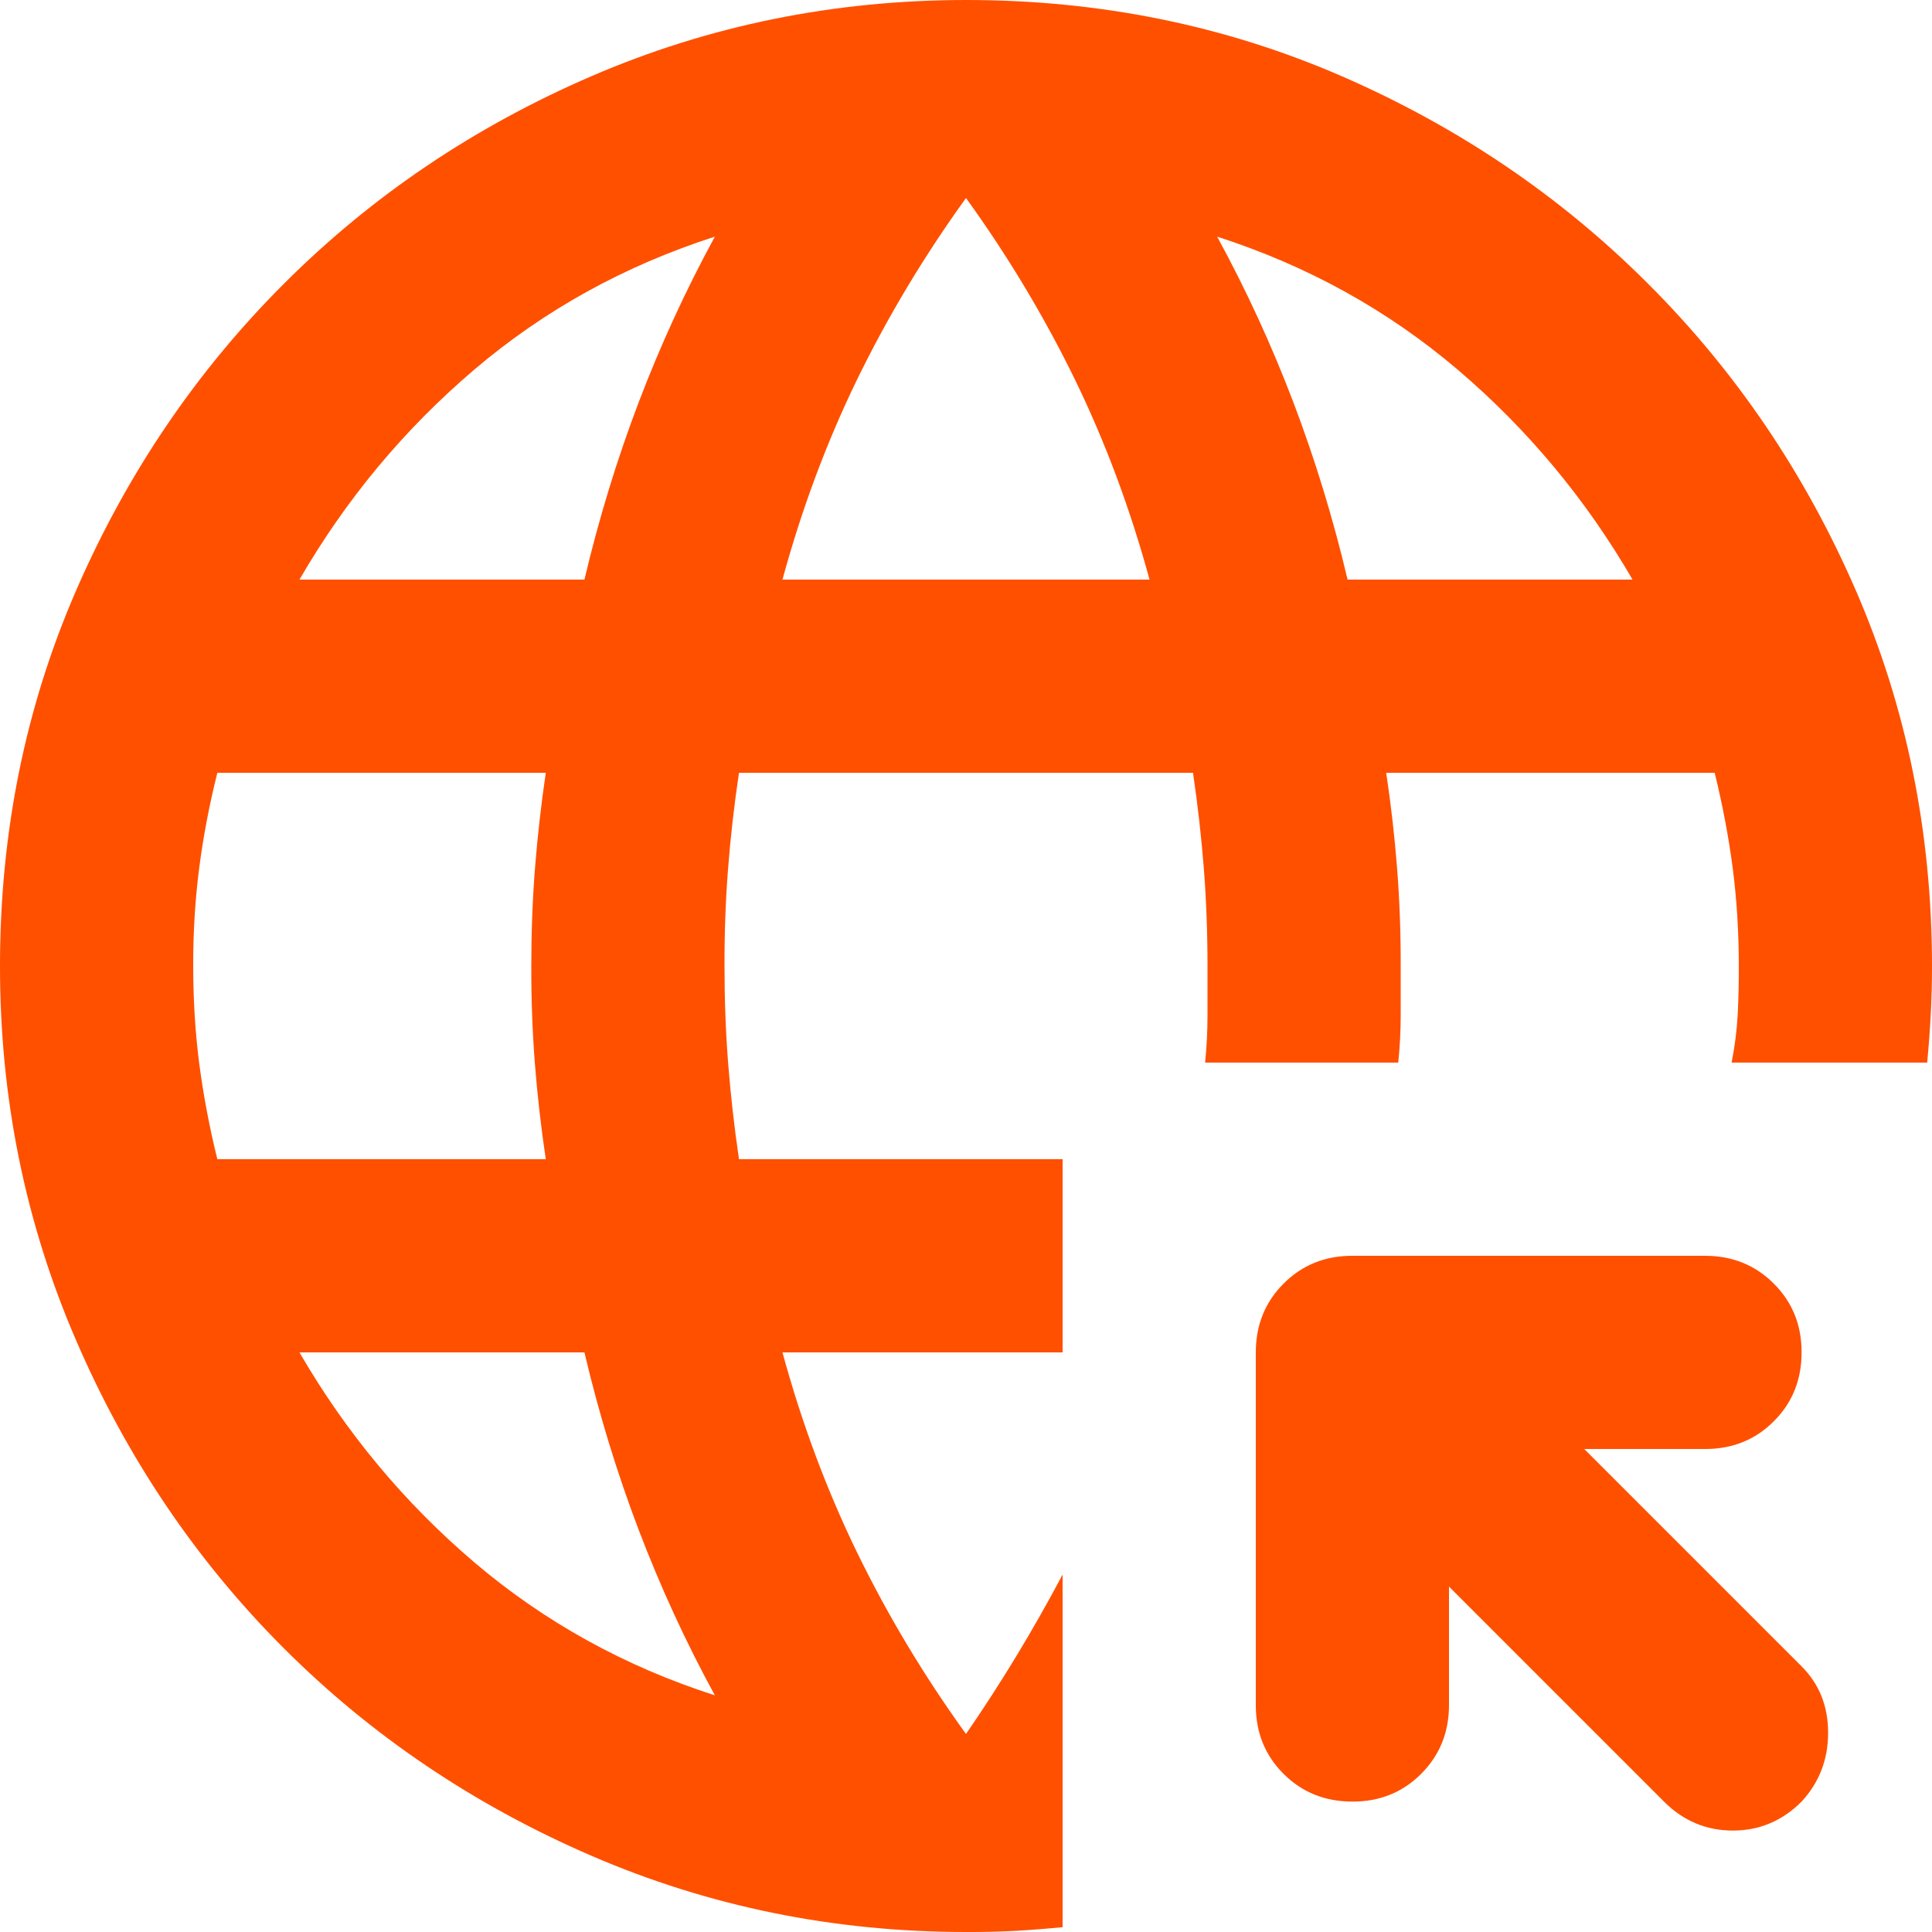 <svg width="22" height="22" viewBox="0 0 22 22" fill="none" xmlns="http://www.w3.org/2000/svg">
<path d="M8.14 19.305C7.81 18.7 7.521 18.072 7.273 17.421C7.025 16.77 6.819 16.096 6.655 15.4H3.41C3.942 16.317 4.606 17.114 5.404 17.793C6.202 18.471 7.114 18.975 8.14 19.305ZM2.475 13.2H6.215C6.16 12.833 6.119 12.471 6.091 12.113C6.063 11.755 6.049 11.384 6.05 11C6.05 10.615 6.064 10.244 6.092 9.887C6.12 9.53 6.161 9.167 6.215 8.8H2.475C2.383 9.167 2.314 9.529 2.268 9.887C2.222 10.245 2.199 10.616 2.2 11C2.2 11.385 2.223 11.756 2.269 12.113C2.316 12.47 2.384 12.833 2.475 13.2ZM3.41 6.6H6.655C6.82 5.903 7.026 5.229 7.274 4.578C7.522 3.927 7.811 3.299 8.14 2.695C7.113 3.025 6.201 3.529 5.403 4.207C4.605 4.886 3.941 5.683 3.41 6.6ZM8.91 6.6H13.09C12.87 5.793 12.586 5.032 12.238 4.317C11.889 3.603 11.477 2.915 11 2.255C10.523 2.915 10.111 3.603 9.762 4.317C9.414 5.032 9.13 5.793 8.91 6.6ZM15.345 6.6H18.59C18.058 5.683 17.394 4.886 16.596 4.207C15.798 3.529 14.886 3.025 13.86 2.695C14.19 3.3 14.479 3.928 14.727 4.579C14.975 5.231 15.181 5.904 15.345 6.6ZM11 22C9.497 22 8.076 21.711 6.737 21.133C5.399 20.555 4.23 19.767 3.231 18.768C2.232 17.769 1.444 16.601 0.866 15.262C0.288 13.924 -0.001 12.503 1.39417e-06 11C1.39417e-06 9.478 0.289 8.053 0.867 6.723C1.445 5.394 2.233 4.23 3.232 3.232C4.231 2.232 5.399 1.444 6.736 0.867C8.074 0.29 9.495 0.001 11 0C12.522 0 13.947 0.289 15.277 0.867C16.606 1.445 17.77 2.233 18.768 3.232C19.768 4.231 20.556 5.395 21.133 6.724C21.71 8.054 21.999 9.479 22 11C22 11.183 21.995 11.367 21.986 11.55C21.976 11.733 21.963 11.917 21.945 12.1H19.718C19.754 11.917 19.777 11.738 19.787 11.563C19.796 11.389 19.801 11.201 19.8 11C19.8 10.615 19.777 10.244 19.731 9.887C19.684 9.53 19.616 9.167 19.525 8.8H15.785C15.84 9.167 15.881 9.529 15.909 9.887C15.937 10.245 15.951 10.616 15.95 11V11.564C15.95 11.738 15.941 11.917 15.922 12.1H13.723C13.741 11.917 13.75 11.738 13.75 11.563V11C13.75 10.615 13.736 10.244 13.708 9.887C13.68 9.53 13.639 9.167 13.585 8.8H8.415C8.36 9.167 8.319 9.529 8.291 9.887C8.263 10.245 8.249 10.616 8.25 11C8.25 11.385 8.264 11.756 8.292 12.113C8.32 12.47 8.361 12.833 8.415 13.2H12.1V15.4H8.91C9.13 16.207 9.414 16.968 9.762 17.683C10.111 18.398 10.523 19.085 11 19.745C11.202 19.452 11.394 19.154 11.578 18.851C11.761 18.548 11.935 18.241 12.1 17.93V21.945C11.917 21.963 11.738 21.977 11.564 21.987C11.39 21.996 11.202 22.001 11 22ZM16.5 18.067V19.415C16.5 19.727 16.394 19.988 16.183 20.199C15.972 20.41 15.711 20.516 15.4 20.515C15.088 20.515 14.827 20.41 14.616 20.199C14.405 19.989 14.299 19.727 14.3 19.415V15.4C14.3 15.088 14.406 14.827 14.617 14.616C14.828 14.405 15.089 14.299 15.4 14.3H19.415C19.727 14.3 19.988 14.406 20.199 14.617C20.41 14.828 20.516 15.089 20.515 15.4C20.515 15.712 20.41 15.973 20.199 16.184C19.989 16.395 19.727 16.501 19.415 16.5H18.04L20.515 18.975C20.717 19.177 20.817 19.429 20.817 19.732C20.817 20.035 20.717 20.296 20.515 20.515C20.295 20.735 20.034 20.845 19.732 20.845C19.43 20.845 19.168 20.735 18.948 20.515L16.5 18.067Z" fill="#FF5000"/>
</svg>
